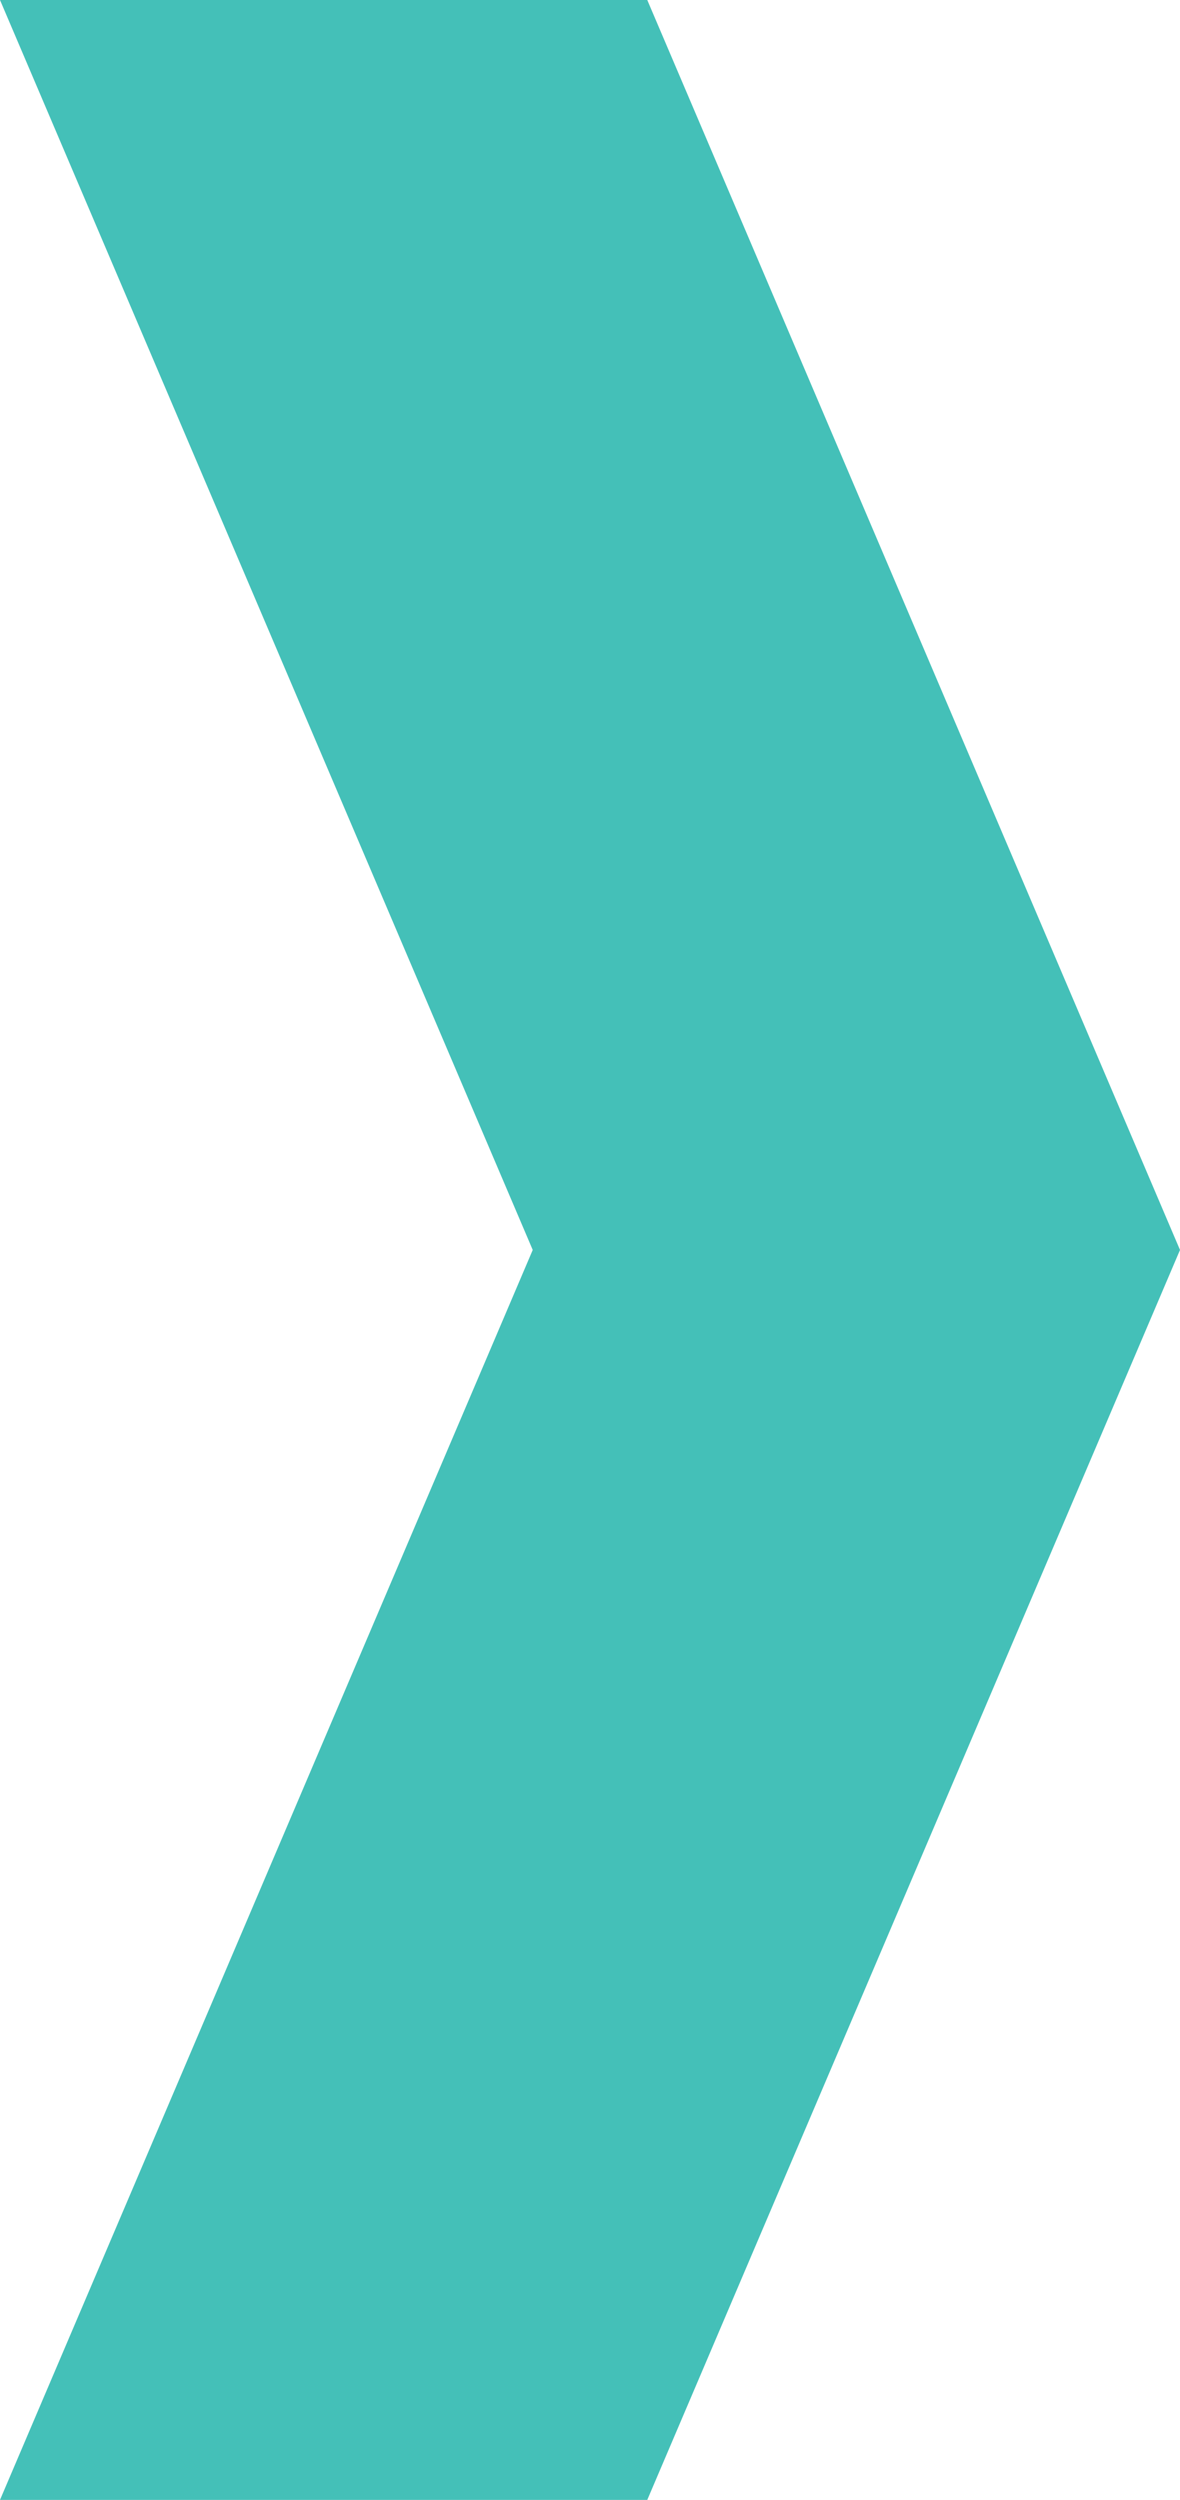 <svg xmlns="http://www.w3.org/2000/svg" width="52.17" height="110.45" viewBox="0 0 52.17 110.45">
  <path id="Path_1839" data-name="Path 1839" d="M55.225,0,0,23.553V52.17L55.225,28.617,110.45,52.17V23.553Z" transform="translate(52.17 0) rotate(90)" fill="#44c0b8"/>
</svg>
